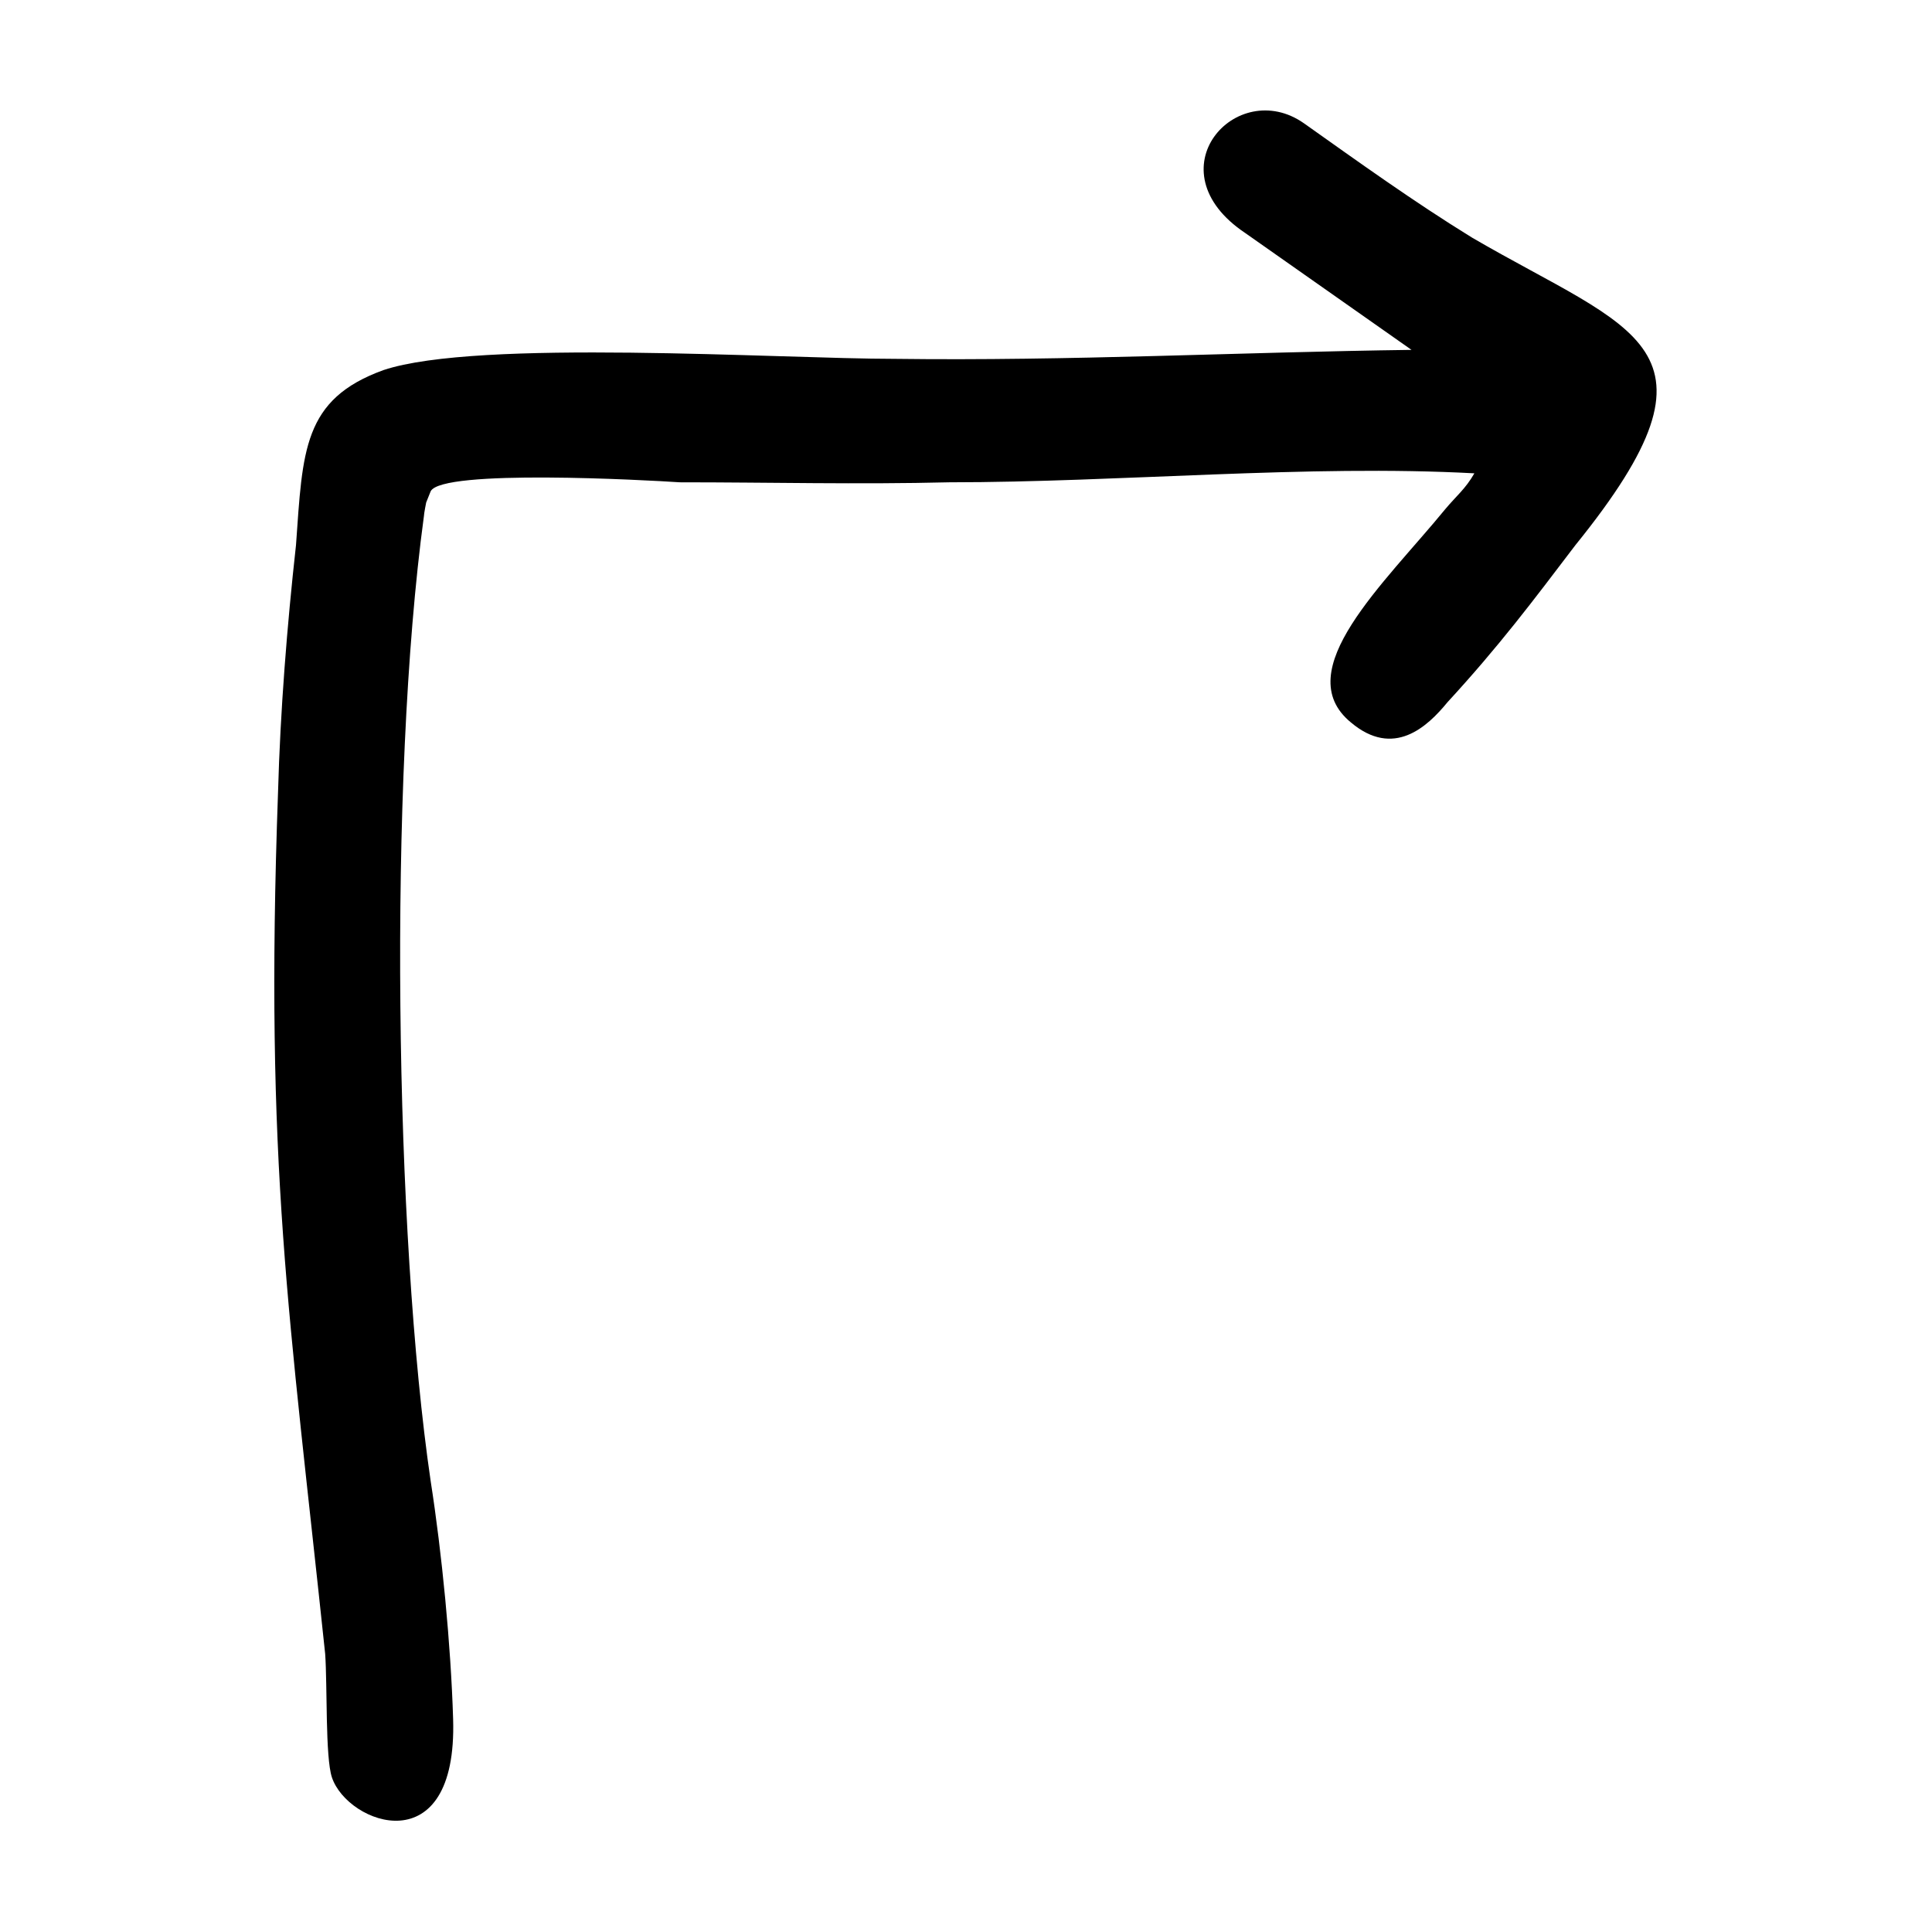 <?xml version="1.0" encoding="UTF-8"?>
<!-- The Best Svg Icon site in the world: iconSvg.co, Visit us! https://iconsvg.co -->
<svg fill="#000000" width="800px" height="800px" version="1.1" viewBox="144 144 512 512" xmlns="http://www.w3.org/2000/svg">
 <path d="m518.07 236.72c-45.207 0.594-91.008 2.973-136.81 2.379-30.93 0-110.64-5.352-135.62 2.973-21.414 7.734-21.414 21.414-23.199 46.395-2.379 21.414-4.164 44.016-4.758 65.43-3.57 99.336 2.973 138 12.492 228.41 0.594 8.328 0 27.363 1.785 32.715 4.164 12.492 33.309 23.199 32.121-15.465-0.594-19.629-2.973-44.016-5.949-63.051-9.516-64.836-11.301-185.58-1.785-255.77 0-0.594 0.594-3.57 0.594-3.57l1.191-2.973c2.973-5.949 57.102-2.973 66.023-2.379 23.793 0 47.586 0.594 71.379 0 45.207 0 95.172-4.758 139.19-2.379-2.379 4.164-4.758 5.949-7.734 9.516-16.059 19.629-41.637 42.828-24.98 56.508 11.301 9.516 20.223 1.191 25.578-5.352 13.68-14.871 22.602-26.766 33.906-41.637 42.828-52.938 15.465-56.508-27.363-81.488-15.465-9.516-30.336-20.223-44.609-30.336-17.844-12.492-40.449 12.492-15.465 29.145l44.016 30.93z" fill-rule="evenodd"/>
</svg>
